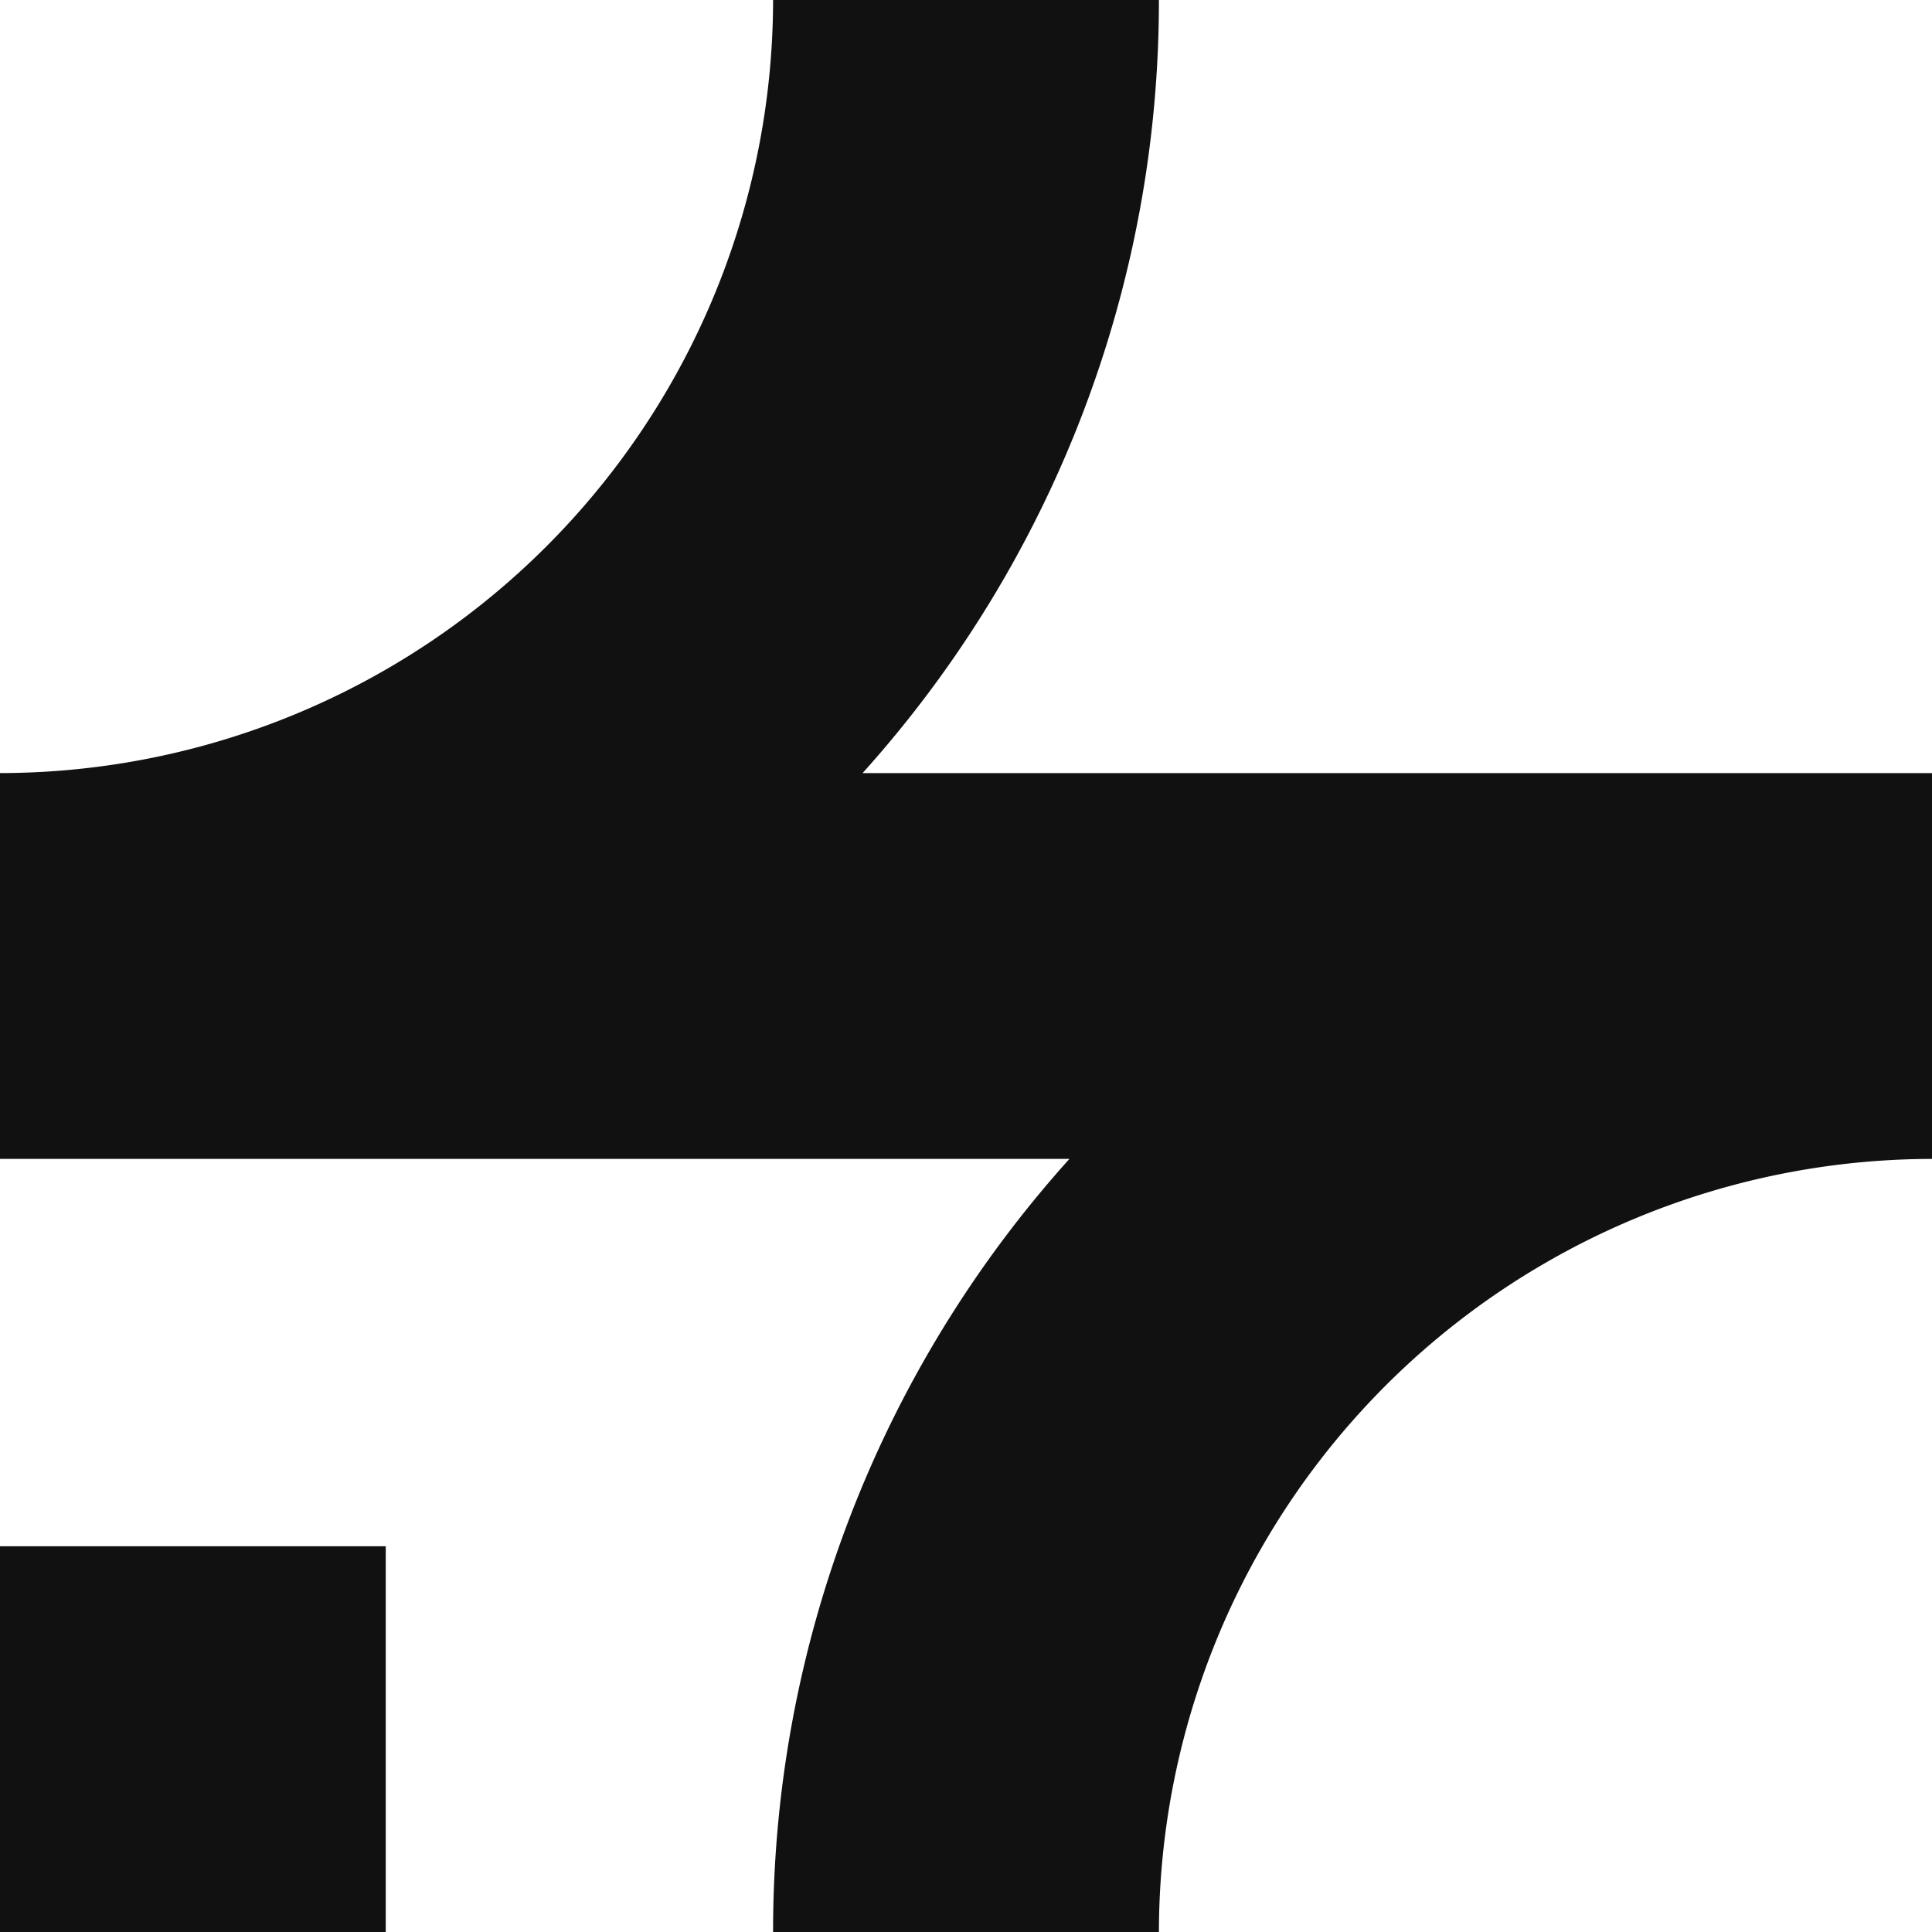 <svg xmlns="http://www.w3.org/2000/svg" viewBox="0 0 204 204"><g id="Layer_2" data-name="Layer 2"><g id="Layer_1-2" data-name="Layer 1"><path d="M122.37,204H81.63a121.89,121.89,0,0,1,31.29-81.63H0V81.63A81.72,81.72,0,0,0,81.63,0h40.74A121.89,121.89,0,0,1,91.08,81.63H204v40.74A81.72,81.72,0,0,0,122.37,204Z" fill="#111"/><rect y="163.27" width="40.73" height="40.73" fill="#111"/></g></g><script xmlns=""/><script xmlns=""/></svg>